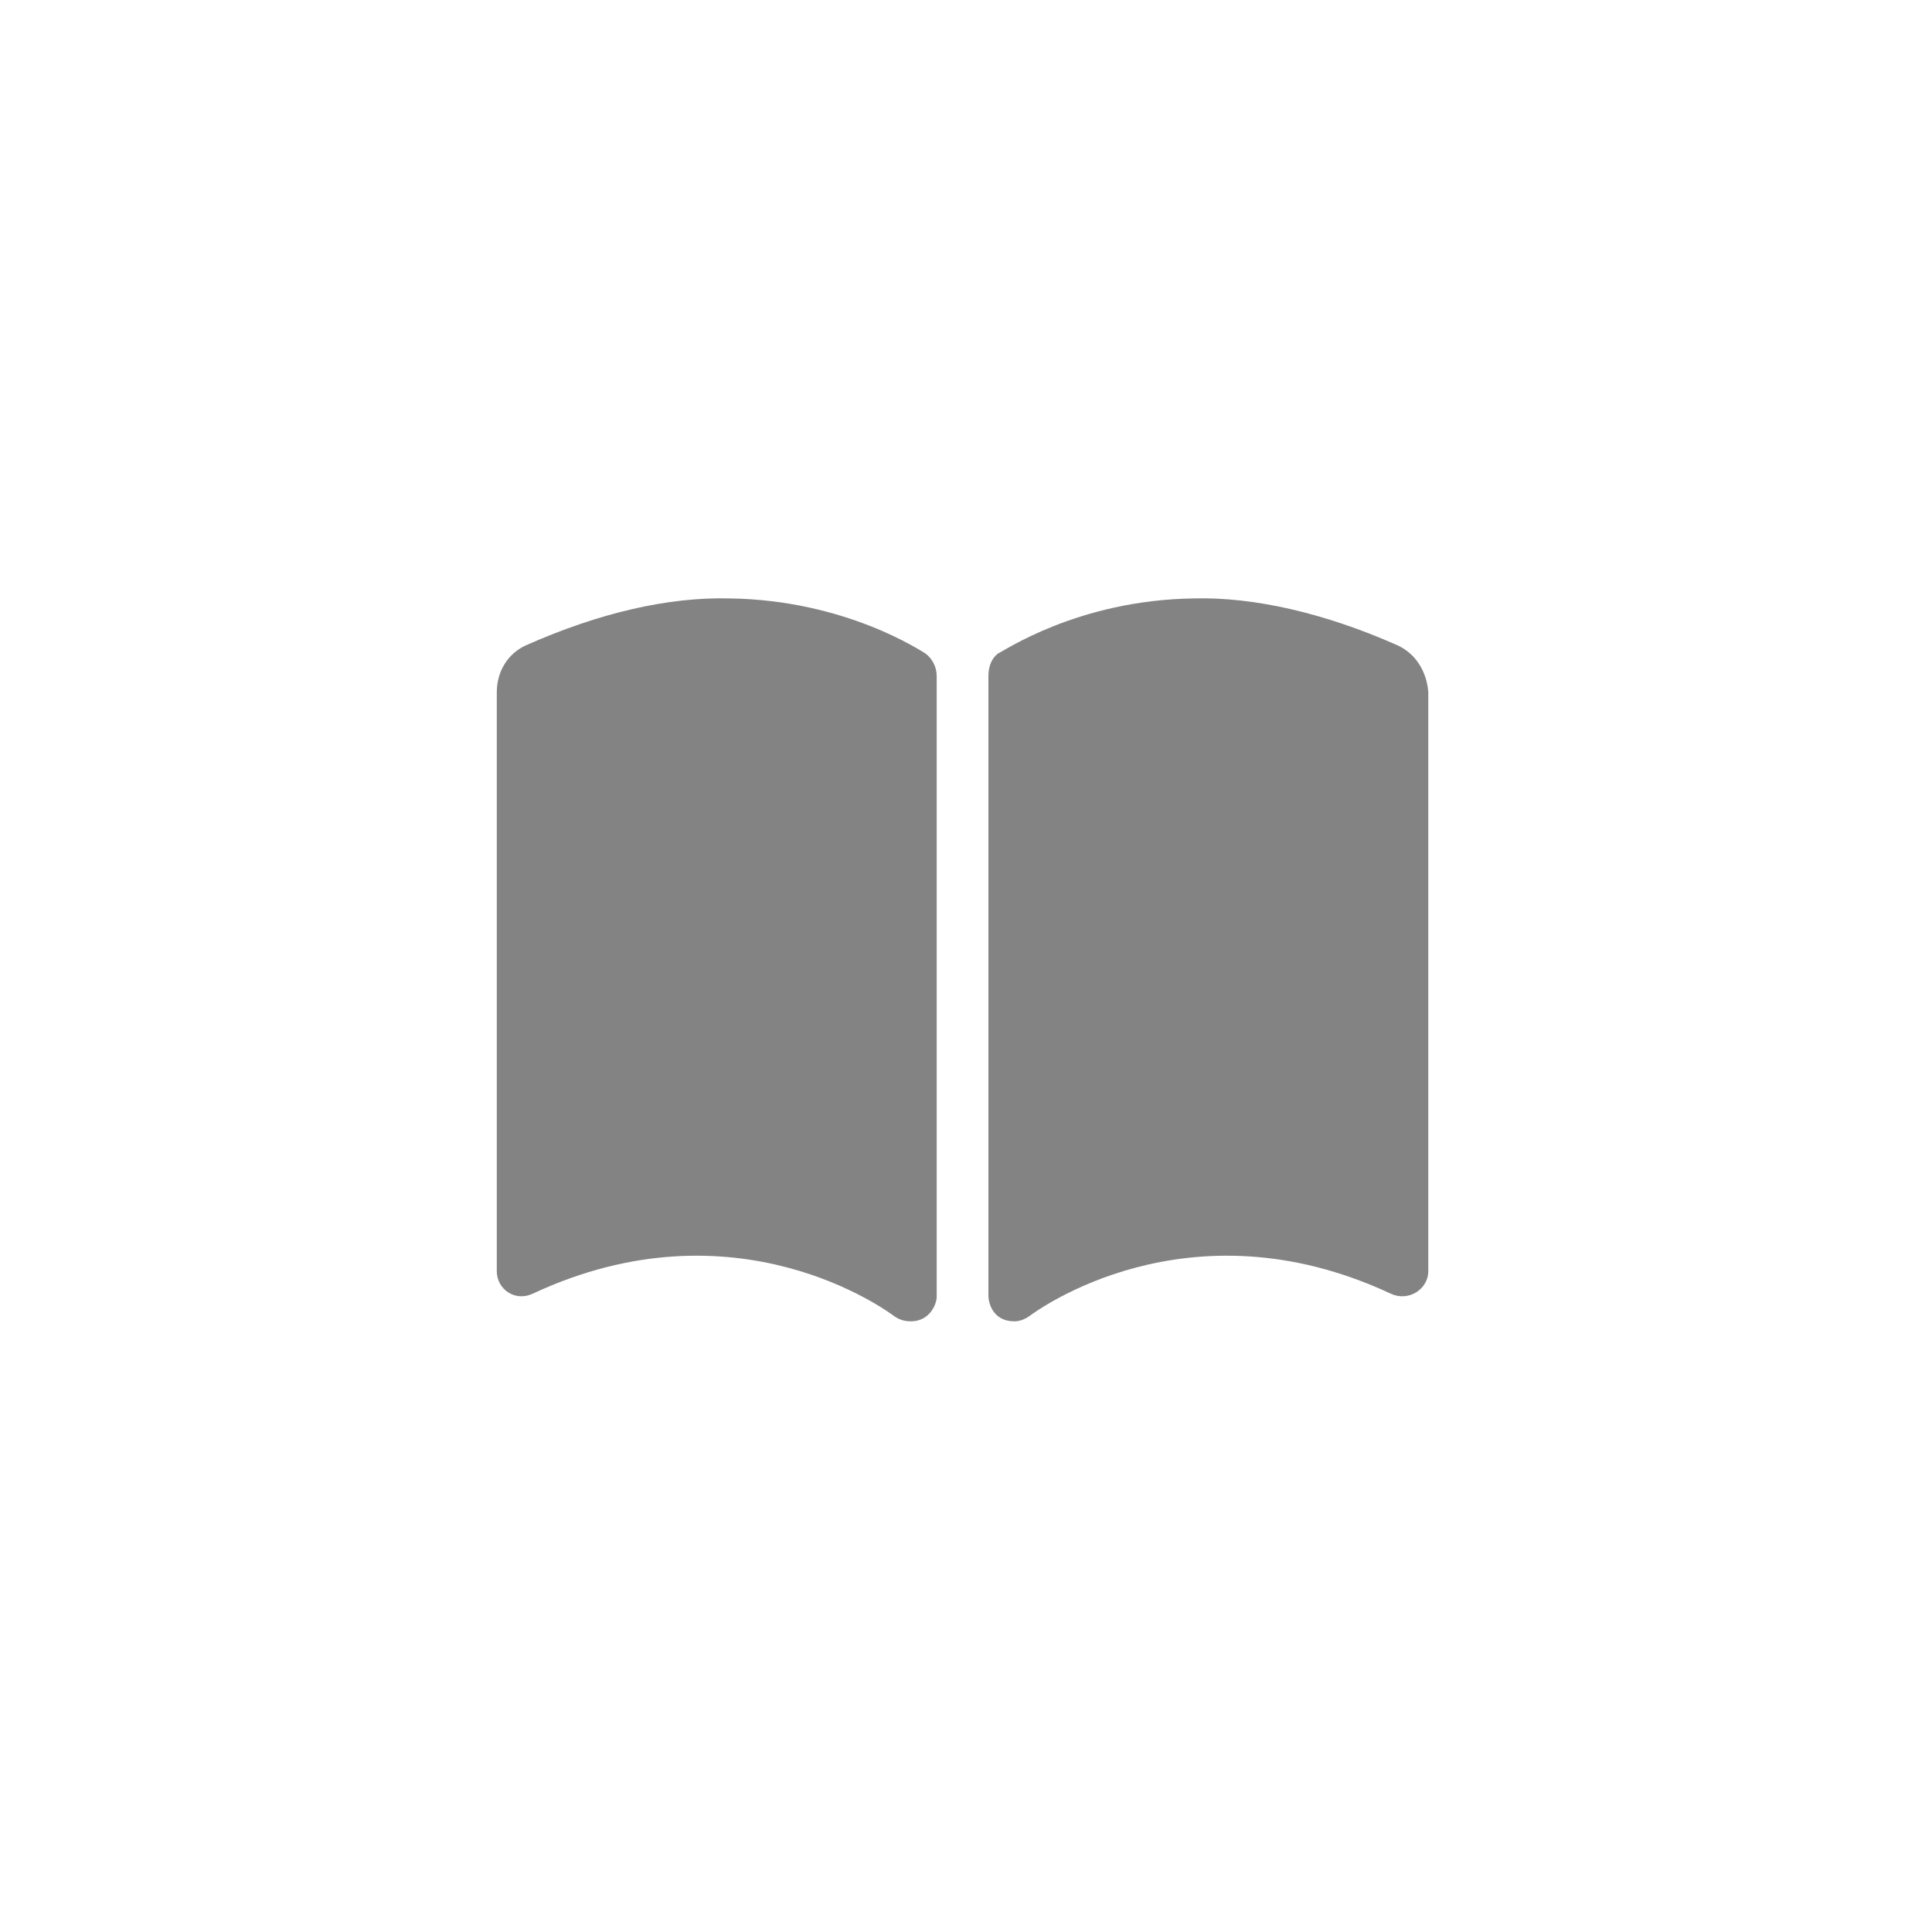 <?xml version="1.0" encoding="UTF-8"?> <svg xmlns="http://www.w3.org/2000/svg" width="35" height="35" viewBox="0 0 35 35" fill="none"><g filter="url(#filter0_b_41_1403)"><circle cx="17.5" cy="17.507" r="17.5" fill="white" fill-opacity="0.11"></circle><circle cx="17.5" cy="17.507" r="17" stroke="url(#paint0_radial_41_1403)" stroke-opacity="0.2"></circle><circle cx="17.5" cy="17.507" r="17" stroke="url(#paint1_radial_41_1403)" stroke-opacity="0.2"></circle></g><path d="M13.219 10.841C12.105 10.812 10.846 11.105 9.527 11.691C9.205 11.837 9 12.159 9 12.54V23.029C9 23.351 9.322 23.585 9.645 23.439C13.336 21.71 16.09 23.761 16.207 23.849C16.295 23.907 16.383 23.937 16.5 23.937C16.852 23.937 16.969 23.614 16.969 23.497V12.247C16.969 12.072 16.881 11.925 16.764 11.837C16.705 11.808 15.328 10.87 13.219 10.841ZM25.318 11.691C24 11.105 22.711 10.812 21.627 10.841C19.518 10.87 18.17 11.808 18.082 11.837C17.965 11.925 17.906 12.072 17.906 12.247V23.468C17.906 23.614 17.994 23.937 18.375 23.937C18.463 23.937 18.551 23.907 18.639 23.849C18.756 23.761 21.51 21.71 25.201 23.439C25.523 23.585 25.875 23.351 25.875 23.029V12.54C25.846 12.159 25.641 11.837 25.318 11.691Z" fill="#848383"></path><defs><filter id="filter0_b_41_1403" x="-74" y="-73.993" width="183" height="183" filterUnits="userSpaceOnUse" color-interpolation-filters="sRGB"><feFlood flood-opacity="0" result="BackgroundImageFix"></feFlood><feGaussianBlur in="BackgroundImageFix" stdDeviation="37"></feGaussianBlur><feComposite in2="SourceAlpha" operator="in" result="effect1_backgroundBlur_41_1403"></feComposite><feBlend mode="normal" in="SourceGraphic" in2="effect1_backgroundBlur_41_1403" result="shape"></feBlend></filter><radialGradient id="paint0_radial_41_1403" cx="0" cy="0" r="1" gradientUnits="userSpaceOnUse" gradientTransform="translate(37.823 39.236) rotate(-143.486) scale(34.557 52.803)"><stop stop-color="white"></stop><stop offset="0.976" stop-color="white" stop-opacity="0"></stop></radialGradient><radialGradient id="paint1_radial_41_1403" cx="0" cy="0" r="1" gradientUnits="userSpaceOnUse" gradientTransform="translate(18.091 22.938) rotate(-104.571) scale(71.911 67.883)"><stop stop-color="white" stop-opacity="0"></stop><stop offset="1" stop-color="white"></stop></radialGradient></defs></svg> 
